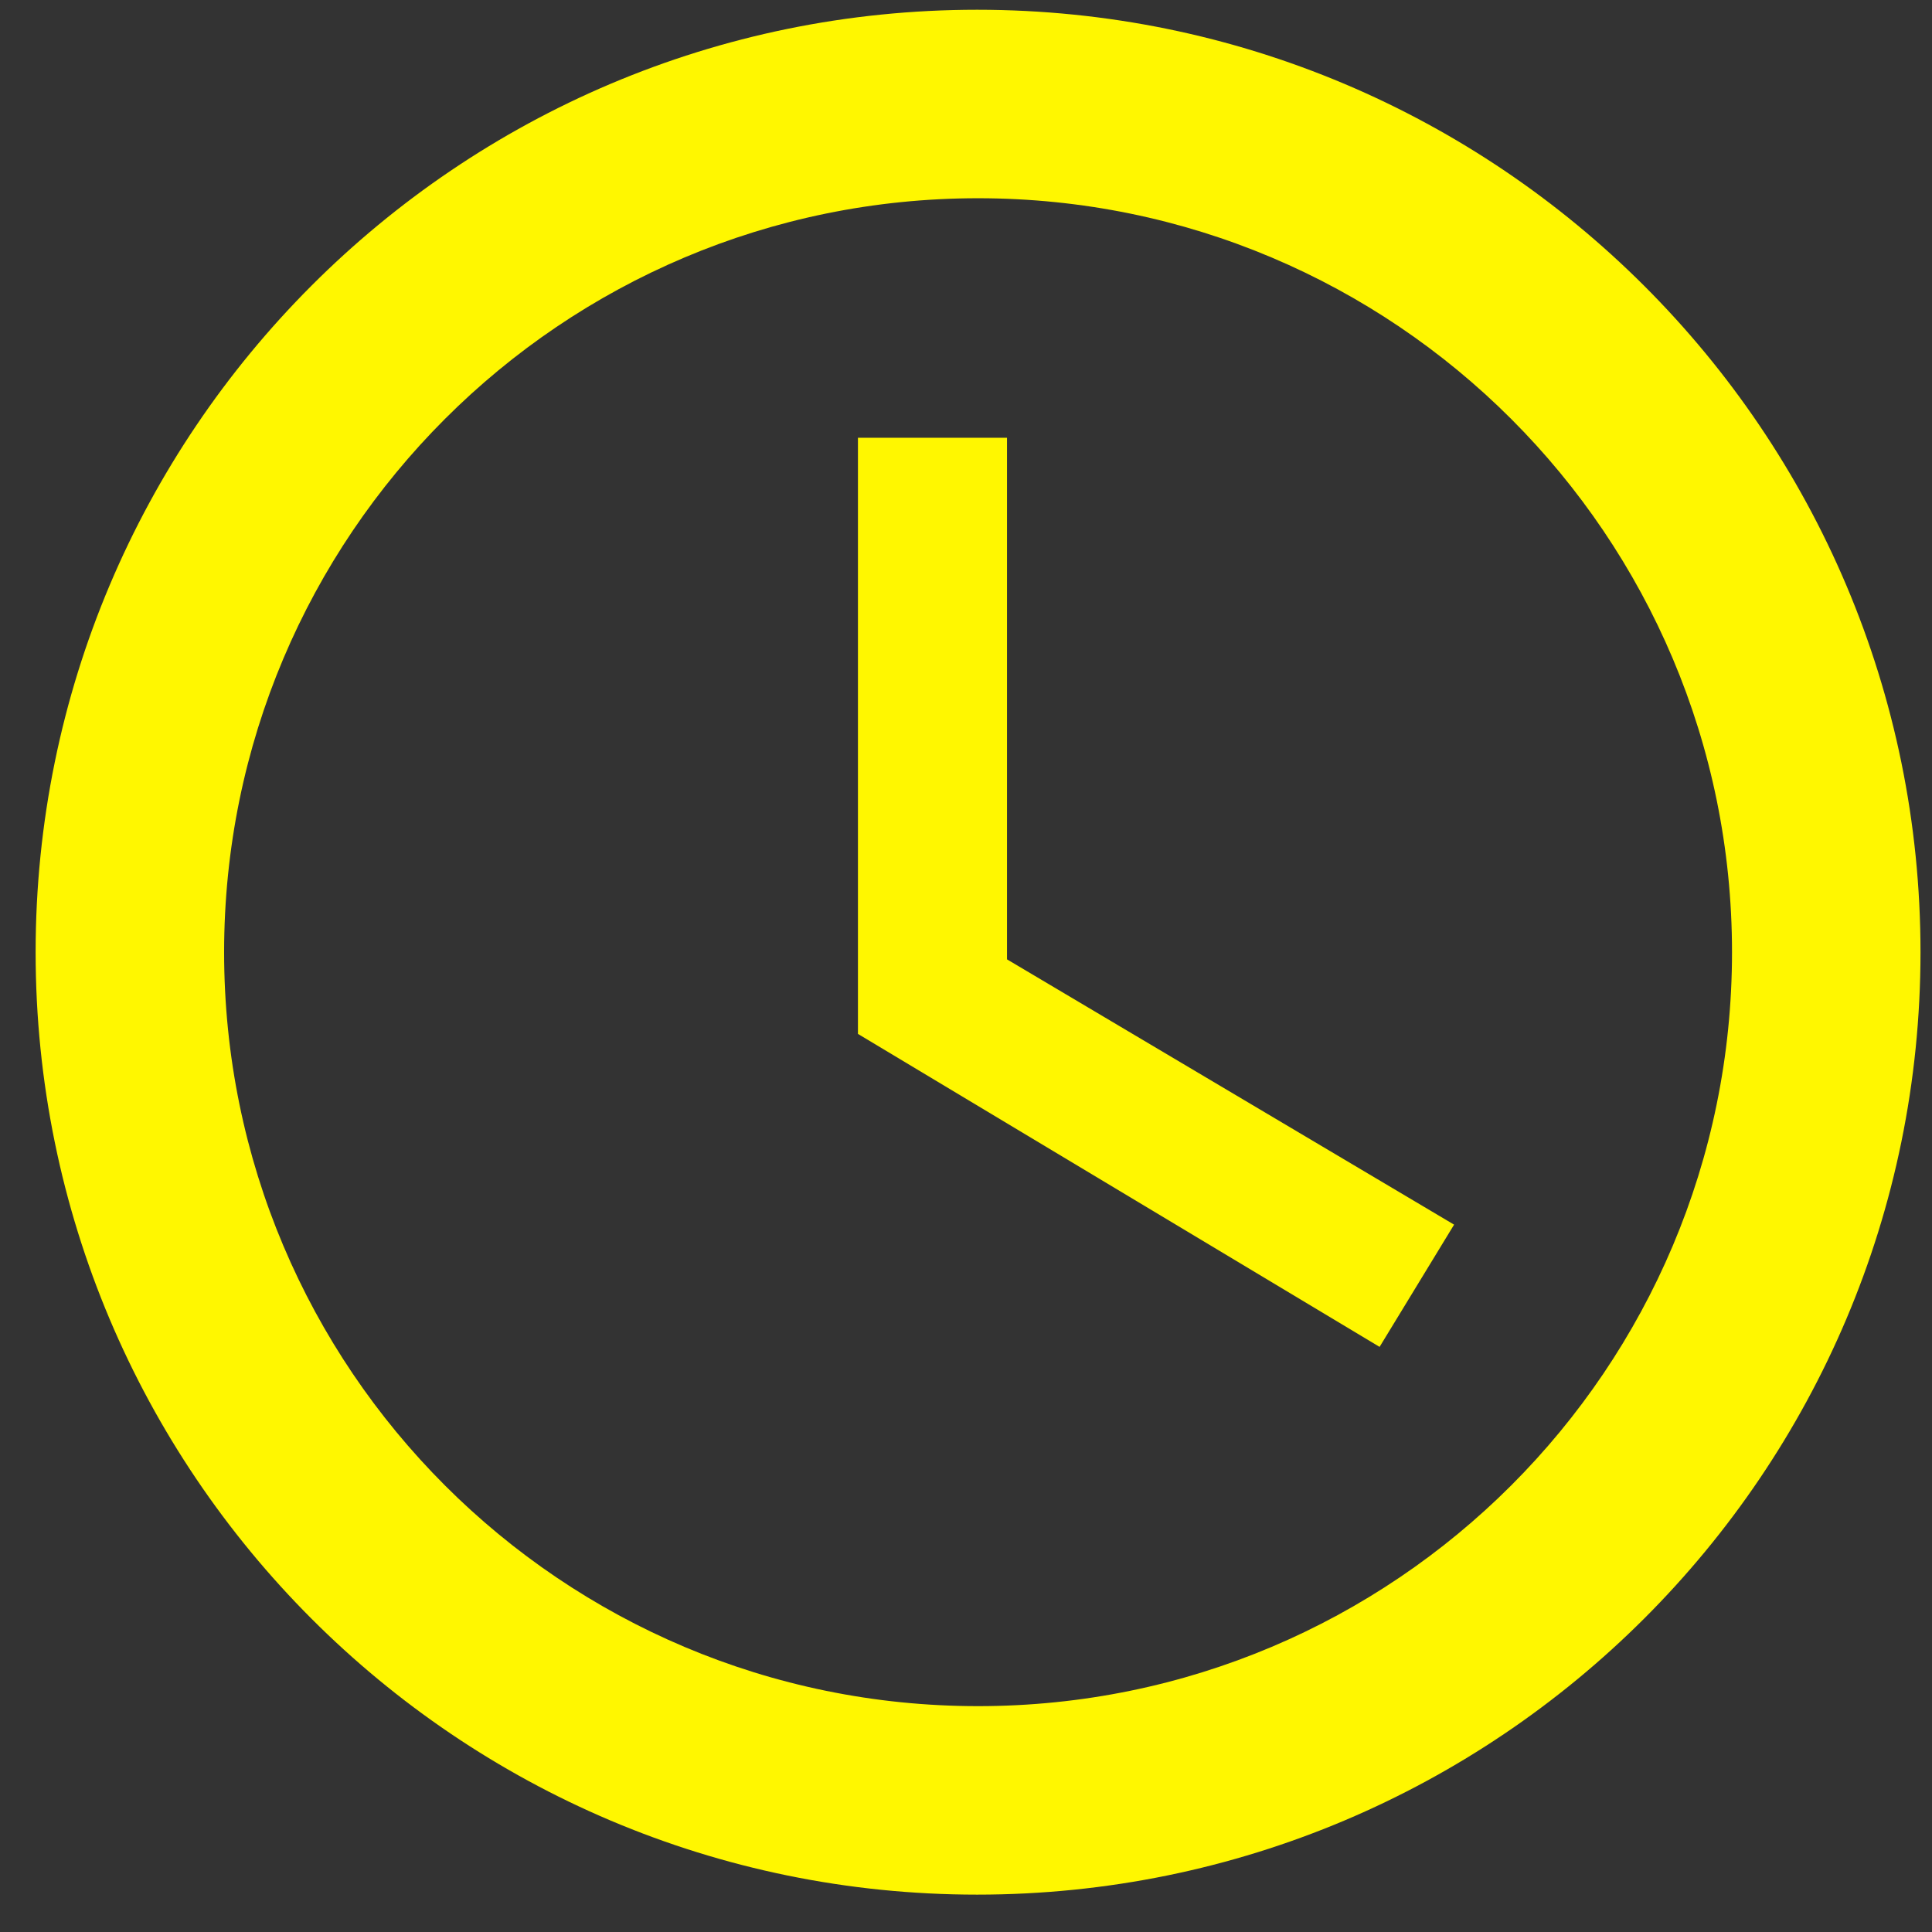 <svg xmlns="http://www.w3.org/2000/svg" width="27.33" height="27.33" viewBox="0 0 41 41"><rect x="0" y="0" width="41" height="41" fill="#333333" stroke="none"/><path fill="#fff700" d="M20.756 36.207c-8.84 0-16-7.16-16-16s7.16-16 16-16 16 7.16 16 16-7.16 16-16 16zm-.02-36c-11.04 0-19.98 8.96-19.98 20s8.94 20 19.98 20c11.06 0 20.02-8.96 20.02-20s-8.96-20-20.02-20z"/><path fill="#fff700" d="M21.37 9.29h-3.163v12.651l11.07 6.642 1.581-2.594-9.488-5.63z"/></svg>